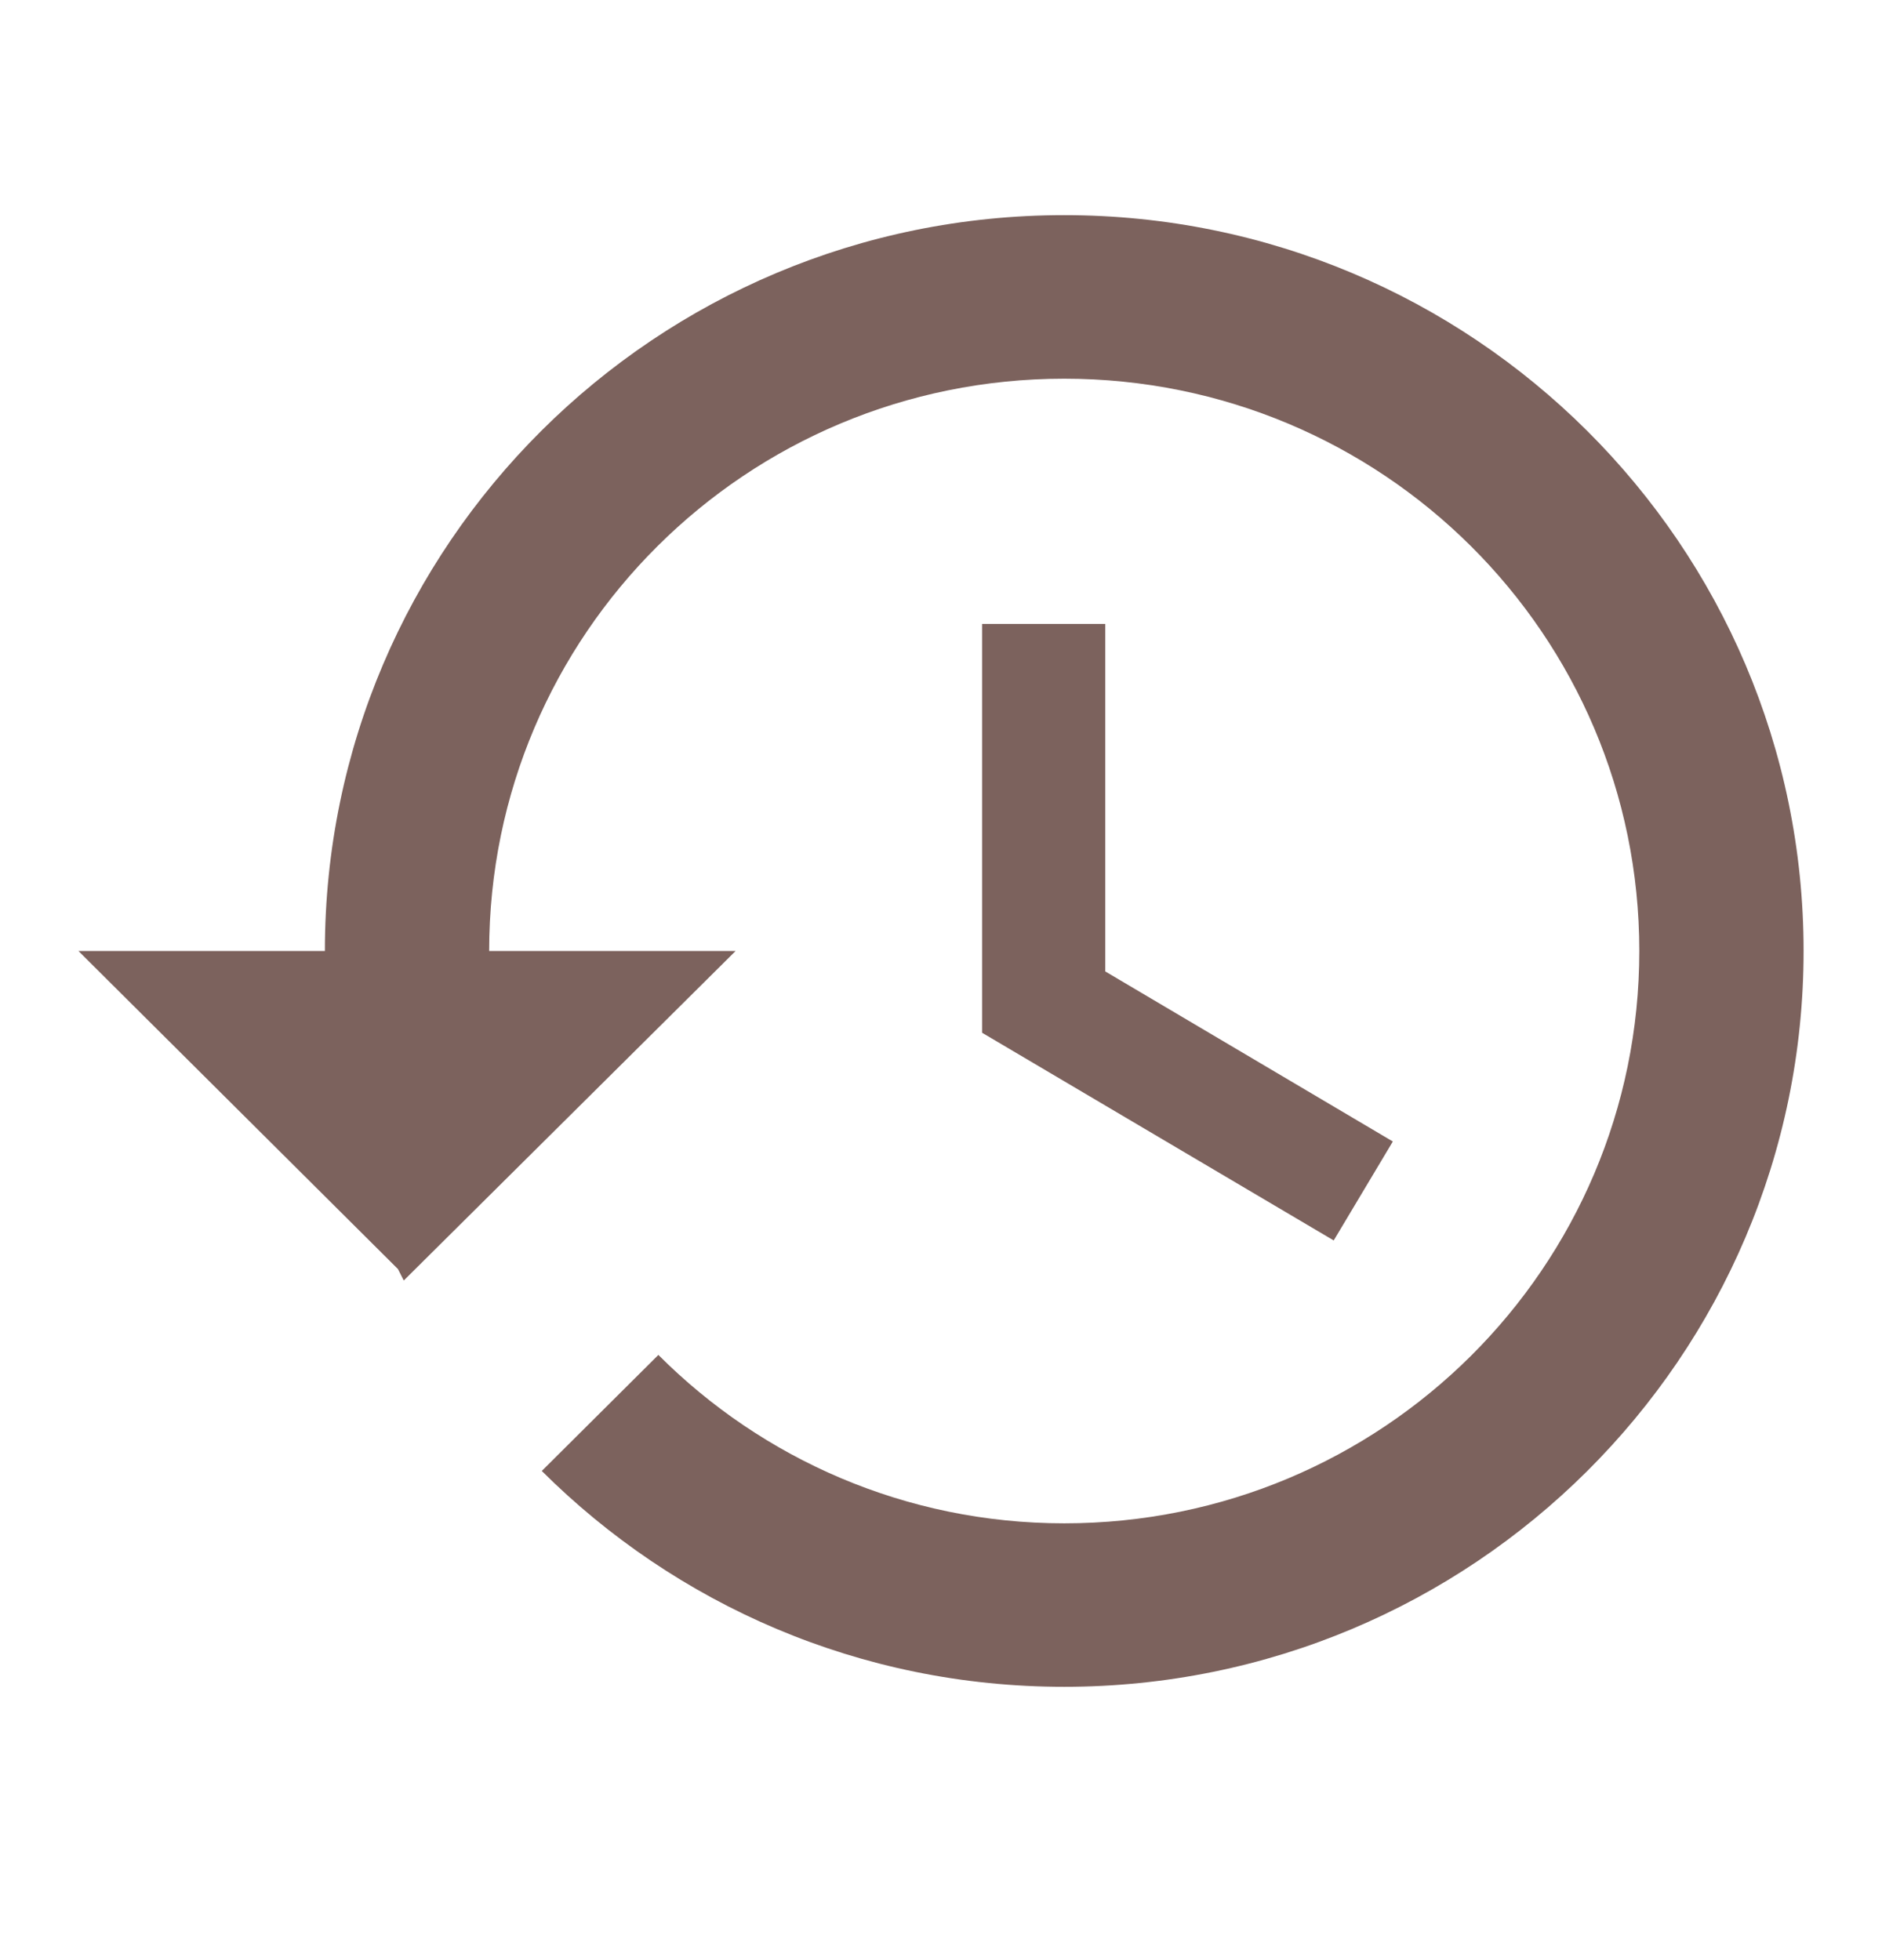 <svg width="24" height="25" viewBox="0 0 24 25" fill="none" xmlns="http://www.w3.org/2000/svg">
<path d="M13.571 2.744C8.365 2.744 4.143 6.947 4.143 12.129H1L5.075 16.186L5.149 16.332L9.381 12.129H6.238C6.238 8.094 9.517 4.83 13.571 4.83C17.626 4.83 20.905 8.094 20.905 12.129C20.905 16.165 17.626 19.429 13.571 19.429C11.55 19.429 9.716 18.605 8.396 17.281L6.909 18.761C8.616 20.461 10.963 21.514 13.571 21.514C18.778 21.514 23 17.312 23 12.129C23 6.947 18.778 2.744 13.571 2.744ZM12.524 7.958V13.172L17.008 15.821L17.762 14.559L14.095 12.39V7.958H12.524Z" fill="#7C625D"/>
</svg>

